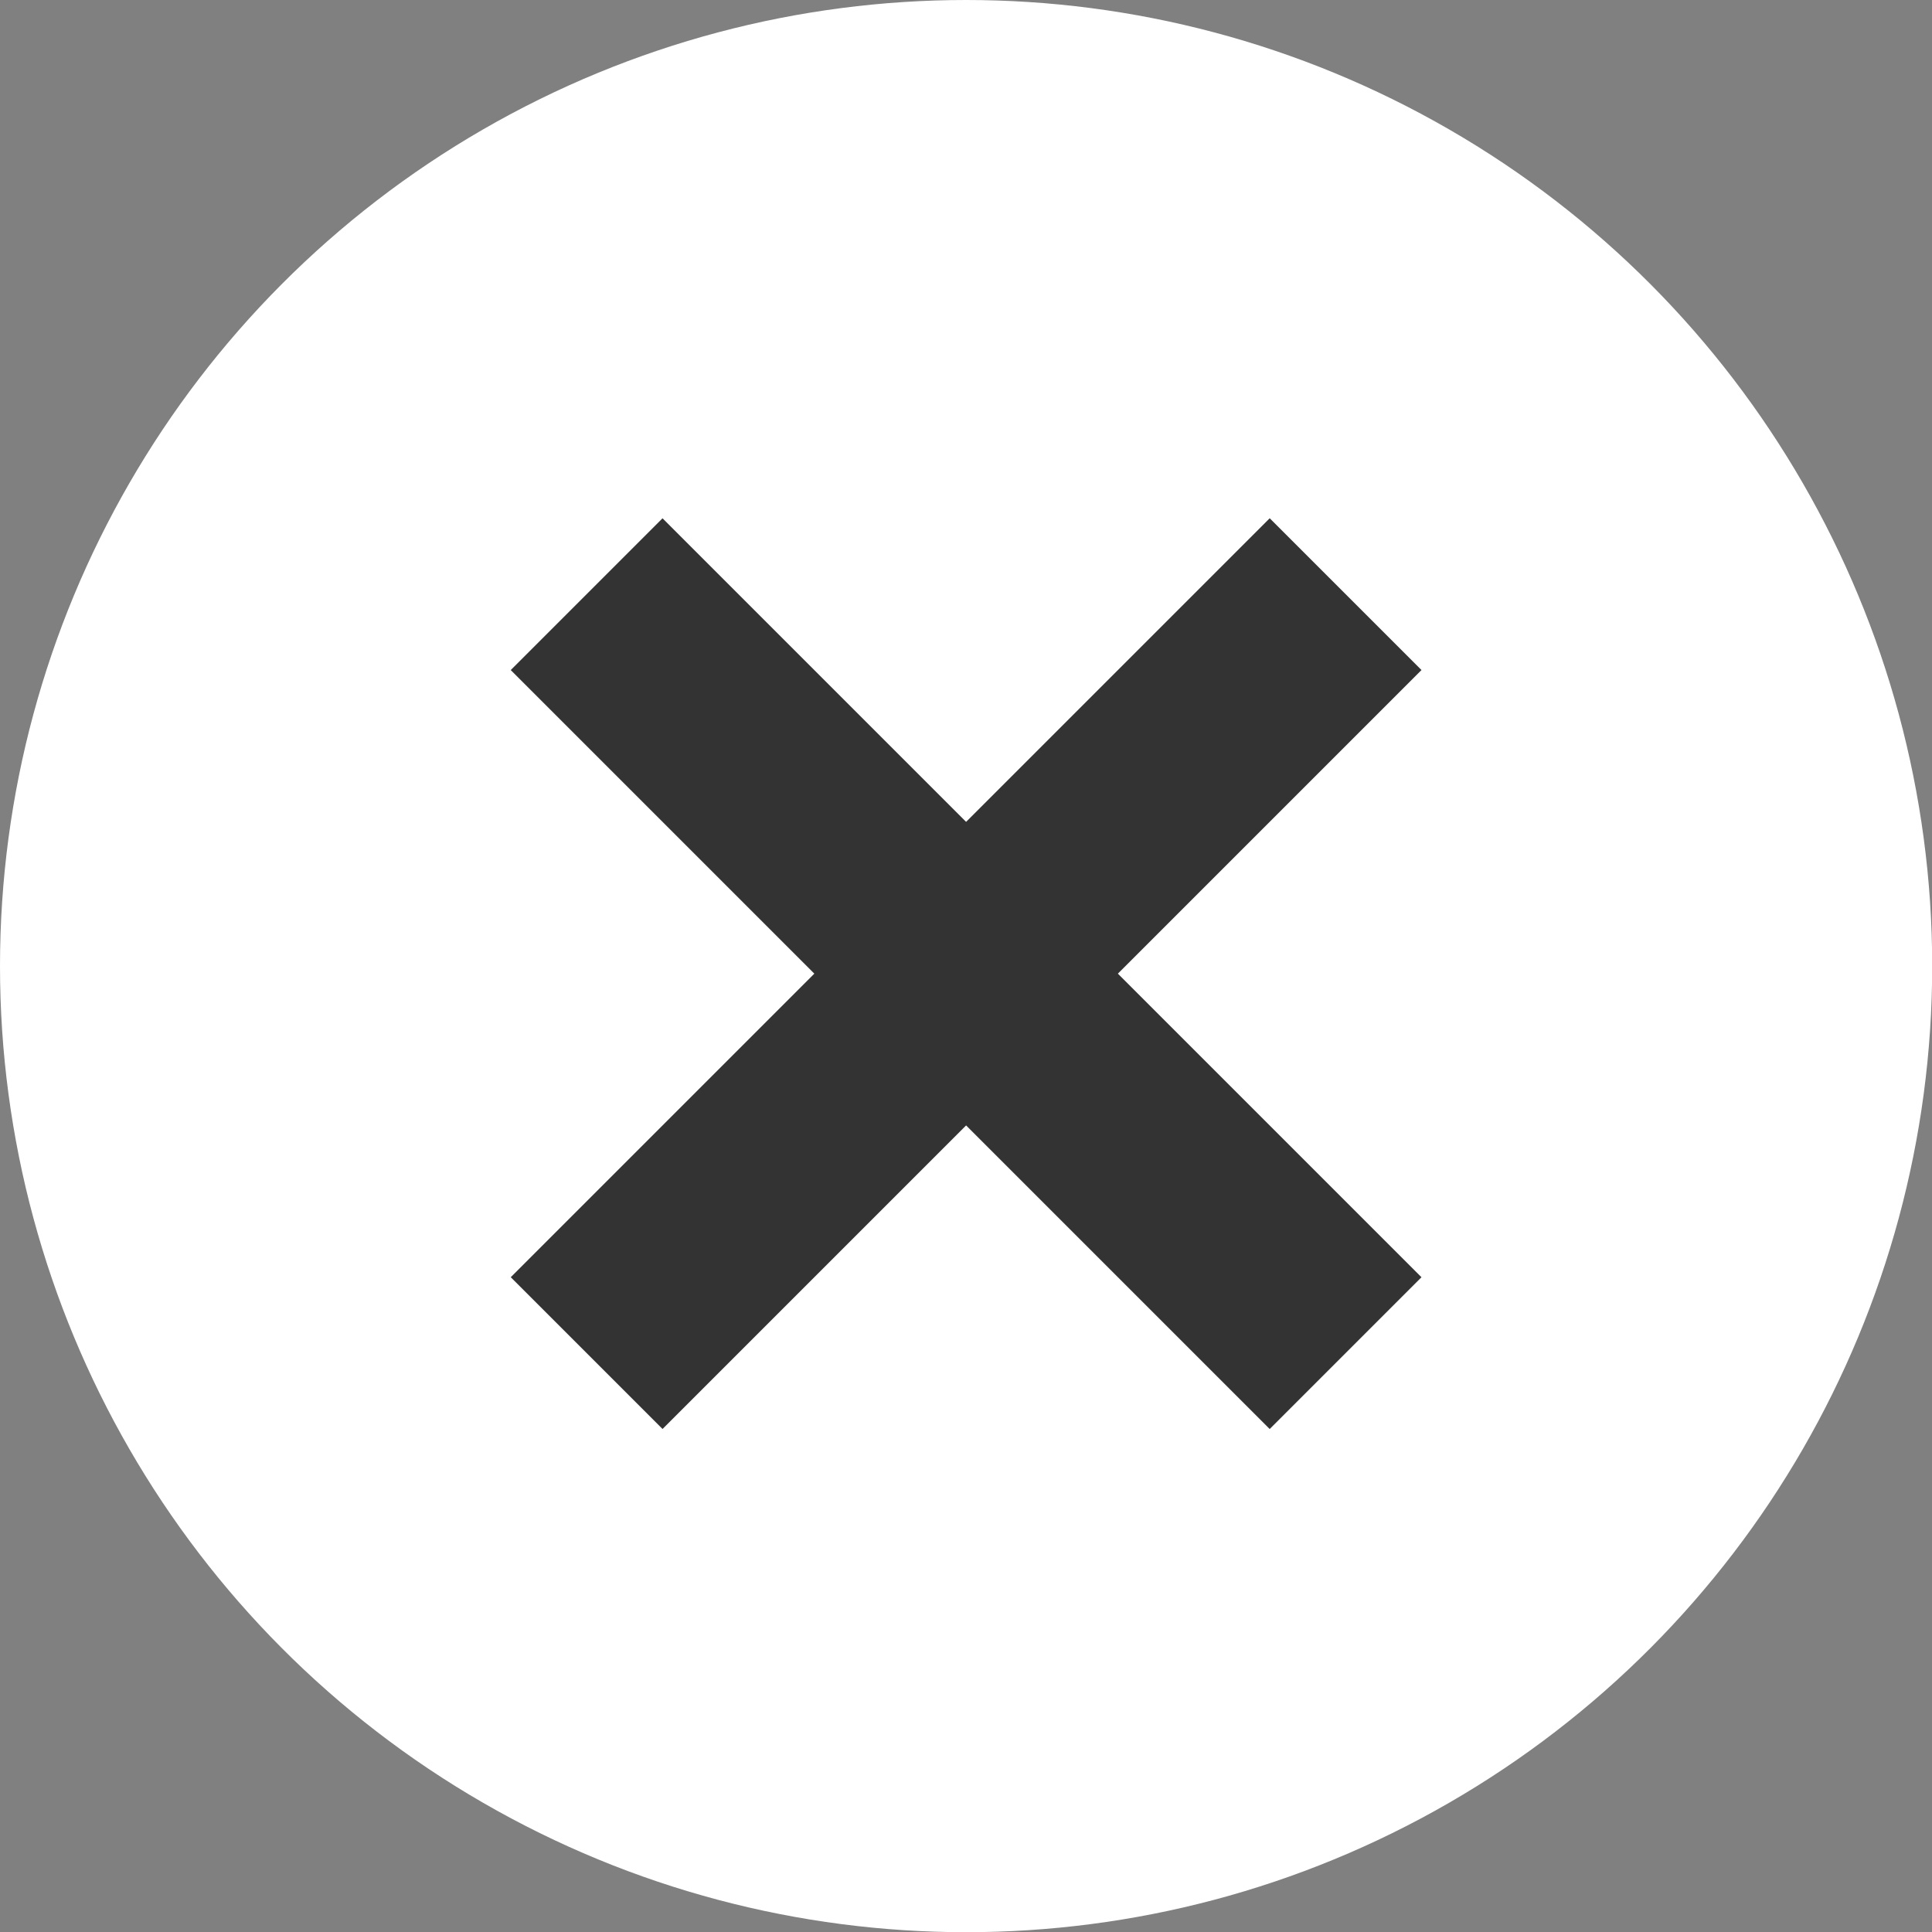 <svg xmlns="http://www.w3.org/2000/svg" fill="none" viewBox="0 0 20 20" height="20" width="20">
<rect x="0" y="0" width="20" height="20" fill="#808080" stroke="none"/>
<circle fill="white" r="10.001" cy="10.001" cx="10.001"></circle>
<rect fill="#333333" transform="rotate(45 13.144 5.365)" height="11.111" width="2.222" y="5.365" x="13.144"></rect>
<rect fill="#333333" transform="rotate(135 14.715 13.222)" height="11.111" width="2.222" y="13.222" x="14.715"></rect>
</svg>
